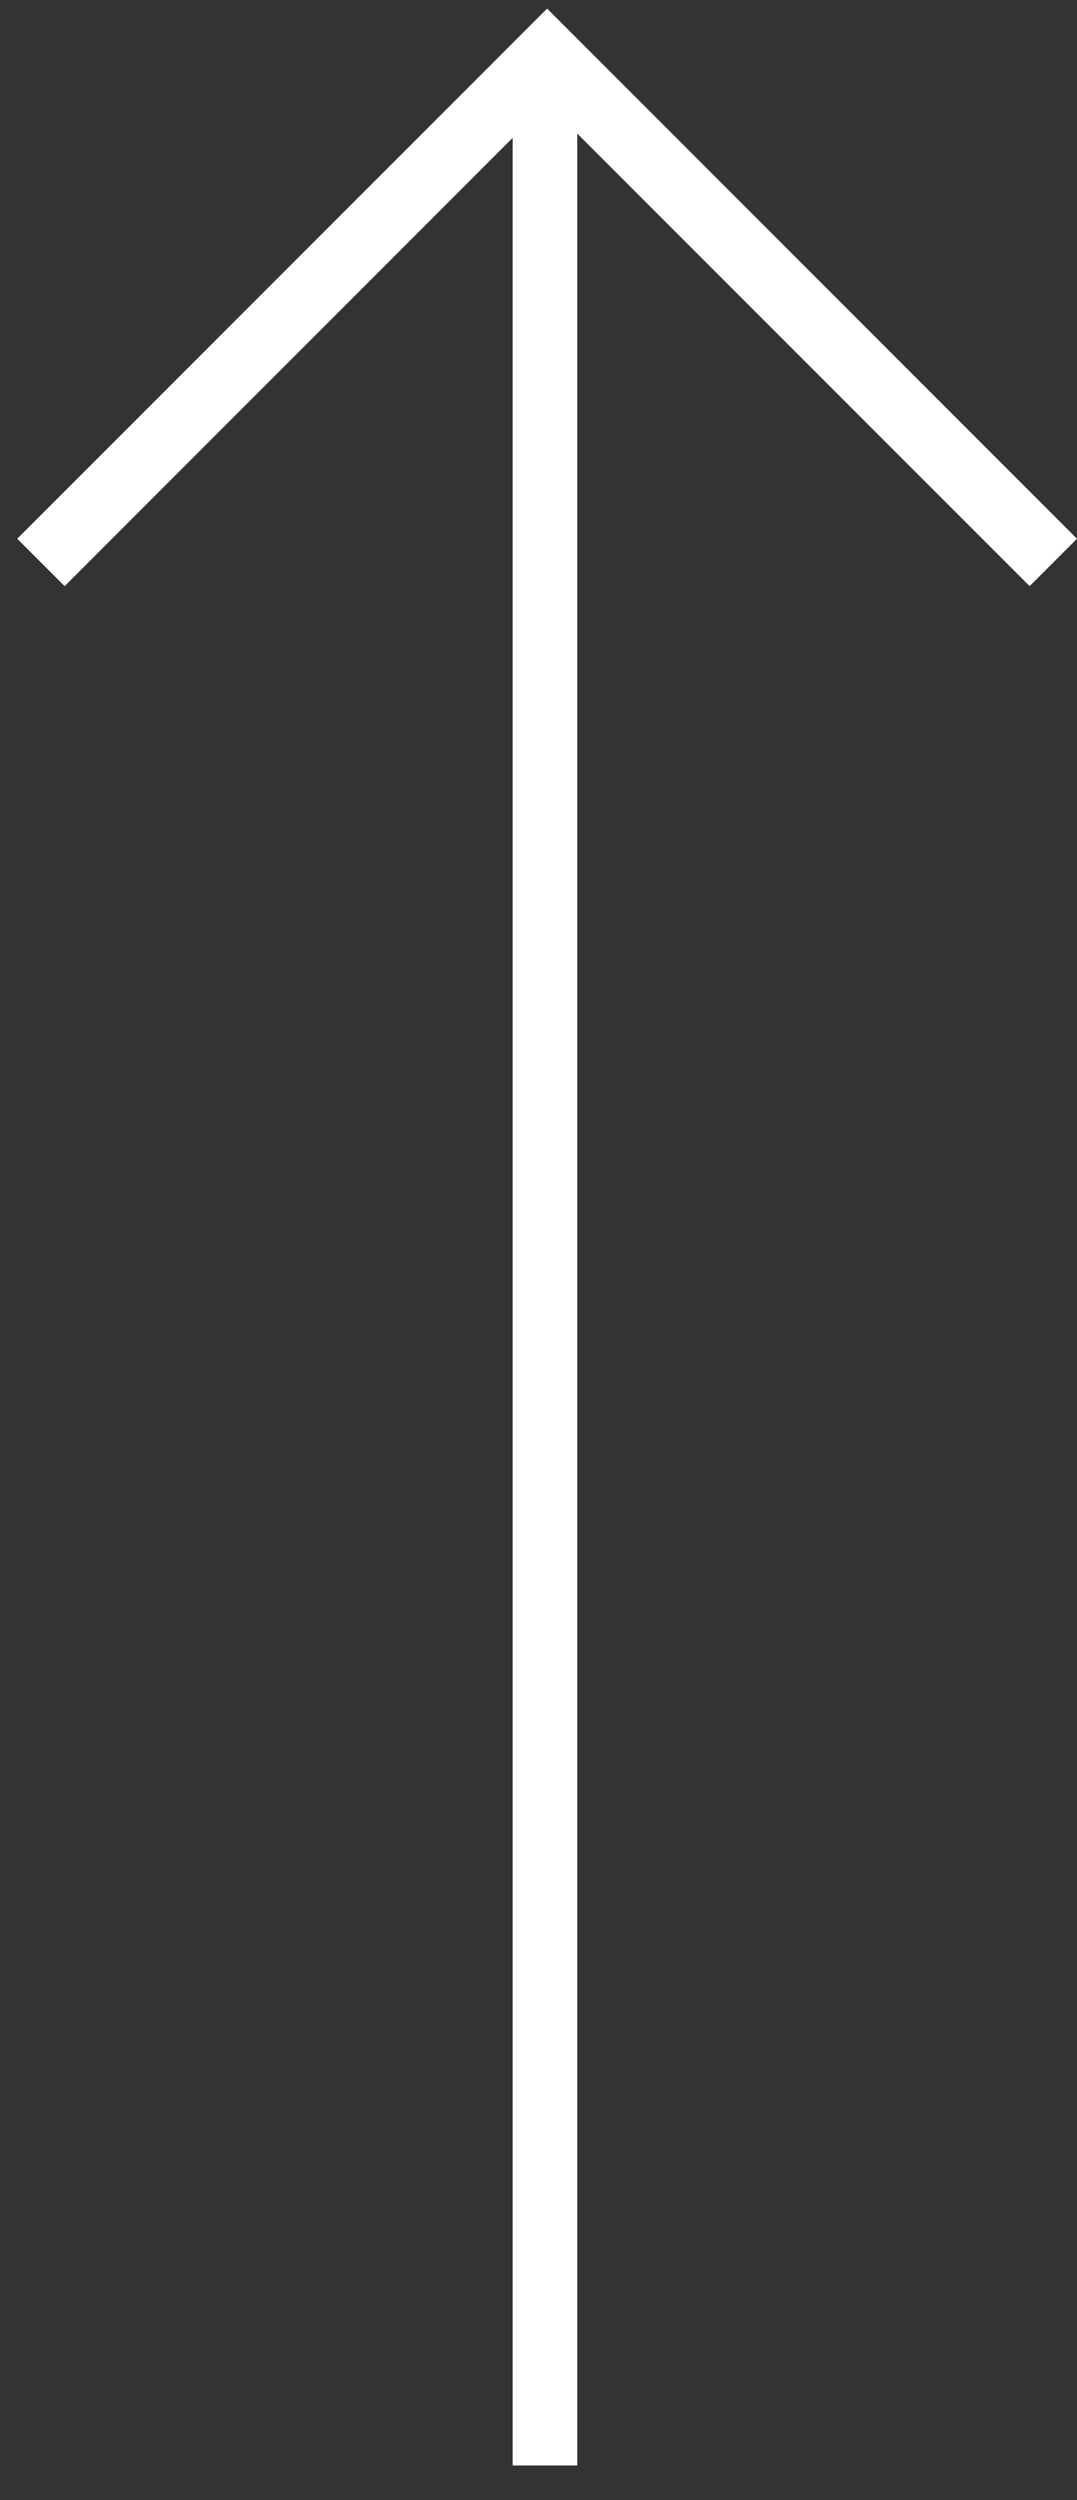 <svg width="25" height="58" viewBox="0 0 25 58" fill="none" xmlns="http://www.w3.org/2000/svg">
<rect x="0" y="0" width="25" height="58" fill="#333333" stroke="none"/>
<g clip-path="url(#clip0_164_43)">
<path d="M23.9 13.599L12.7 2.399L1.5 13.599L0.4 12.499L12.7 0.199L25 12.499L23.9 13.599Z" fill="white"/>
<path d="M13.4 57.199H11.9V1.299H13.4V57.199Z" fill="white"/>
</g>
<defs>
<clipPath id="clip0_164_43">
<rect width="25" height="58" fill="white"/>
</clipPath>
</defs>
</svg>
